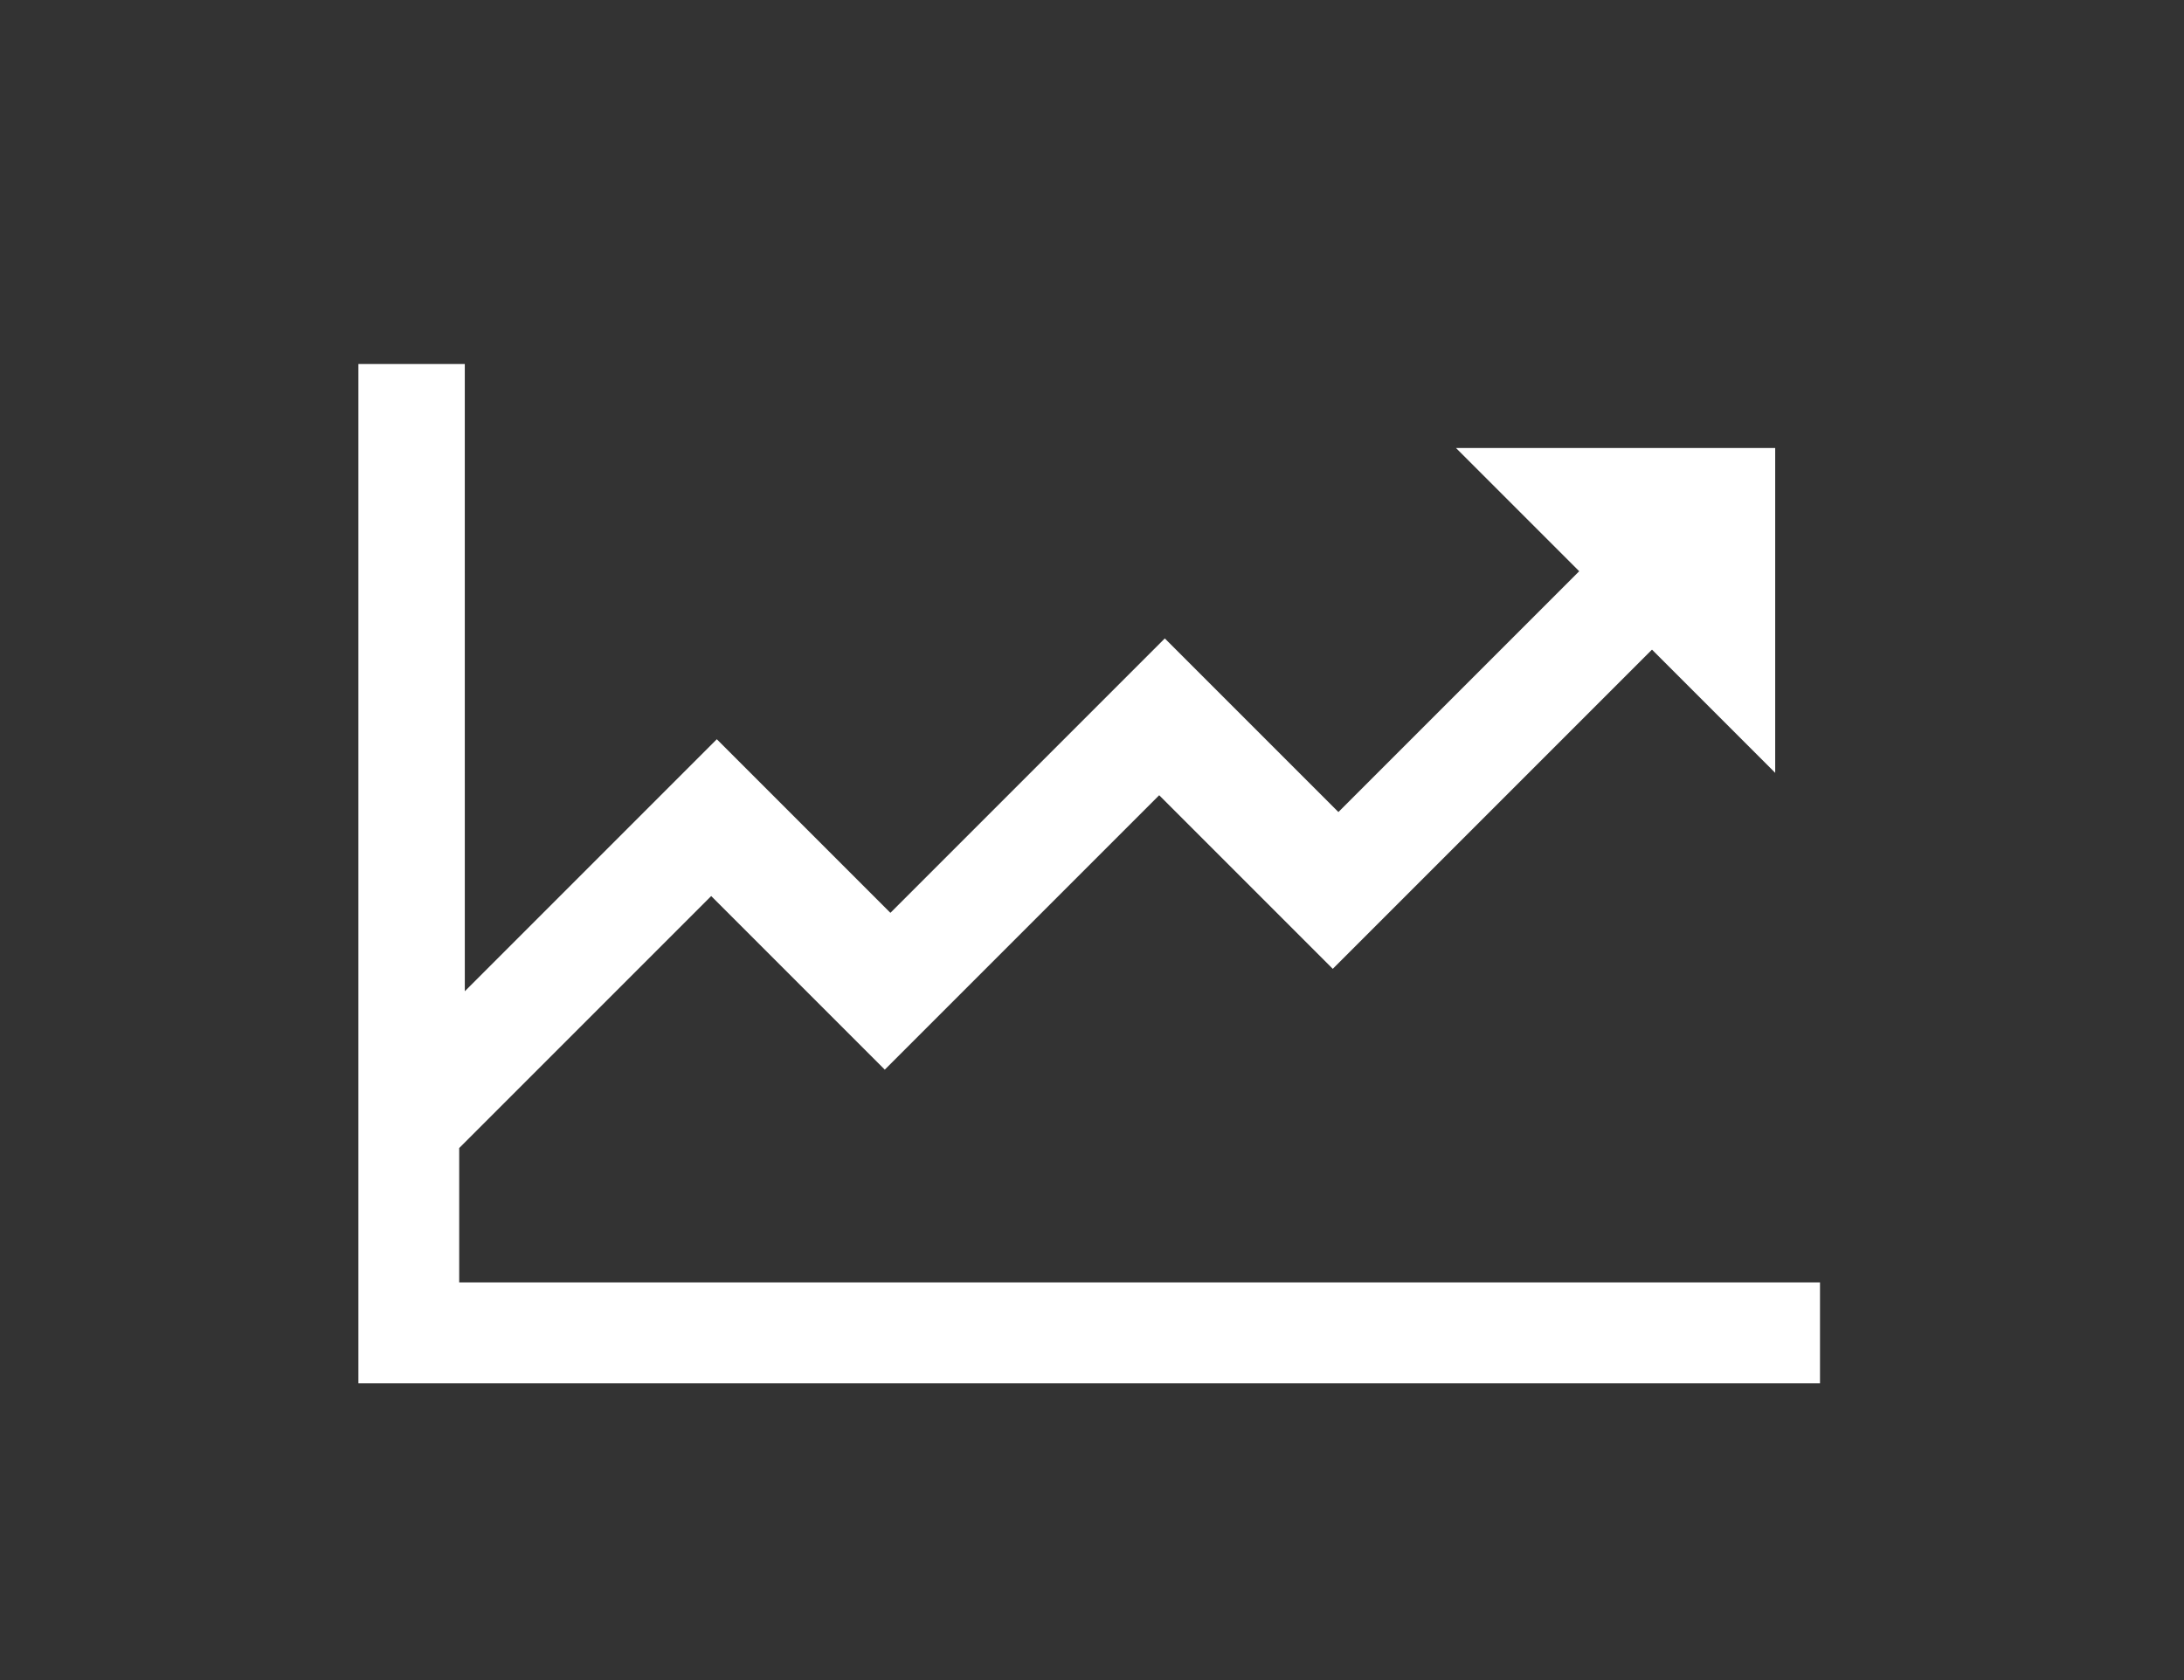 <?xml version="1.0" encoding="utf-8"?>
<!-- Generator: Adobe Illustrator 21.0.2, SVG Export Plug-In . SVG Version: 6.00 Build 0)  -->
<svg version="1.1" id="Layer_1" xmlns="http://www.w3.org/2000/svg" xmlns:xlink="http://www.w3.org/1999/xlink" x="0px" y="0px"
	 viewBox="0 0 39 30" style="enable-background:new 0 0 39 30;" xml:space="preserve">
<rect x="0" y="0" width="39" height="30" fill="#333333" stroke="none"/>
<style type="text/css">
	.st0{fill:#FFFFFF;}
	.st1{display:none;}
	.st2{display:inline;}
</style>
<g id="Layer_1_1_">
	<path class="st0" d="M6.4,19.5v3.4v1.8h1.8h24.3v-1.8H8.2v-2.4l4.5-4.5l1.7,1.7l0,0l1.4,1.4l4.9-4.9l1.7,1.7l0,0l1.4,1.4l5.7-5.7
		l2.2,2.2V8H26l2.2,2.2l-4.3,4.3l-1.7-1.7l0,0l-1.4-1.4l0,0l0,0l-1.4,1.4l0,0l-3.5,3.5l-1.7-1.7l0,0l-1.4-1.4l0,0l0,0l-1.4,1.4l0,0
		l-3.1,3.1V6.5H6.4V19.5L6.4,19.5L6.4,19.5z"/>
</g>
<g id="Layer_2" class="st1">
	<g class="st2">
		<path d="M19,18.9h-1.4v1.3h-2.4c0.3-0.4,0.6-0.9,1.1-1.4c0.4-0.4,0.8-0.7,0.9-0.9c0.6-0.5,0.9-1,1.1-1.4s0.4-0.9,0.4-1.4
			c0-0.9-0.3-1.5-0.9-2c-0.5-0.4-1.1-0.6-1.9-0.6c-1.1,0-1.9,0.4-2.4,1.2c-0.3,0.4-0.5,1-0.6,1.8h1.4c0.1-1.1,0.6-1.6,1.4-1.6
			c0.4,0,0.6,0.1,0.9,0.3s0.4,0.6,0.4,0.9c0,0.3-0.1,0.6-0.4,1c-0.2,0.3-0.6,0.7-1.3,1.4c-1.1,1.1-1.9,2-2.2,2.7
			c-0.1,0.4-0.3,0.7-0.3,1.2v0.1h6v-2.6H19z"/>
		<polygon points="19.9,19 23.4,19 23.4,20 22,20 22,21.3 26,21.3 26,20 24.7,20 24.7,18.9 26.1,18.9 26.1,17.5 24.7,17.5 
			24.7,15.2 23.3,15.2 23.3,17.5 21.5,17.5 23.7,12.6 22.1,12.6 19.9,17.5 		"/>
		<rect x="22.7" y="3" width="2.8" height="4.9"/>
		<rect x="17.3" y="4.5" width="4.1" height="2"/>
		<polygon points="27,4.5 27,6.5 29.2,6.5 29.2,16.4 27.4,23.8 11.5,23.8 9.6,16.4 9.6,6.5 11.6,6.5 11.6,4.5 7.9,4.5 7.9,16.6 
			10.1,25.6 28.8,25.6 31,16.6 31,4.5 		"/>
		<rect x="13" y="3" width="2.8" height="4.9"/>
	</g>
</g>
</svg>
